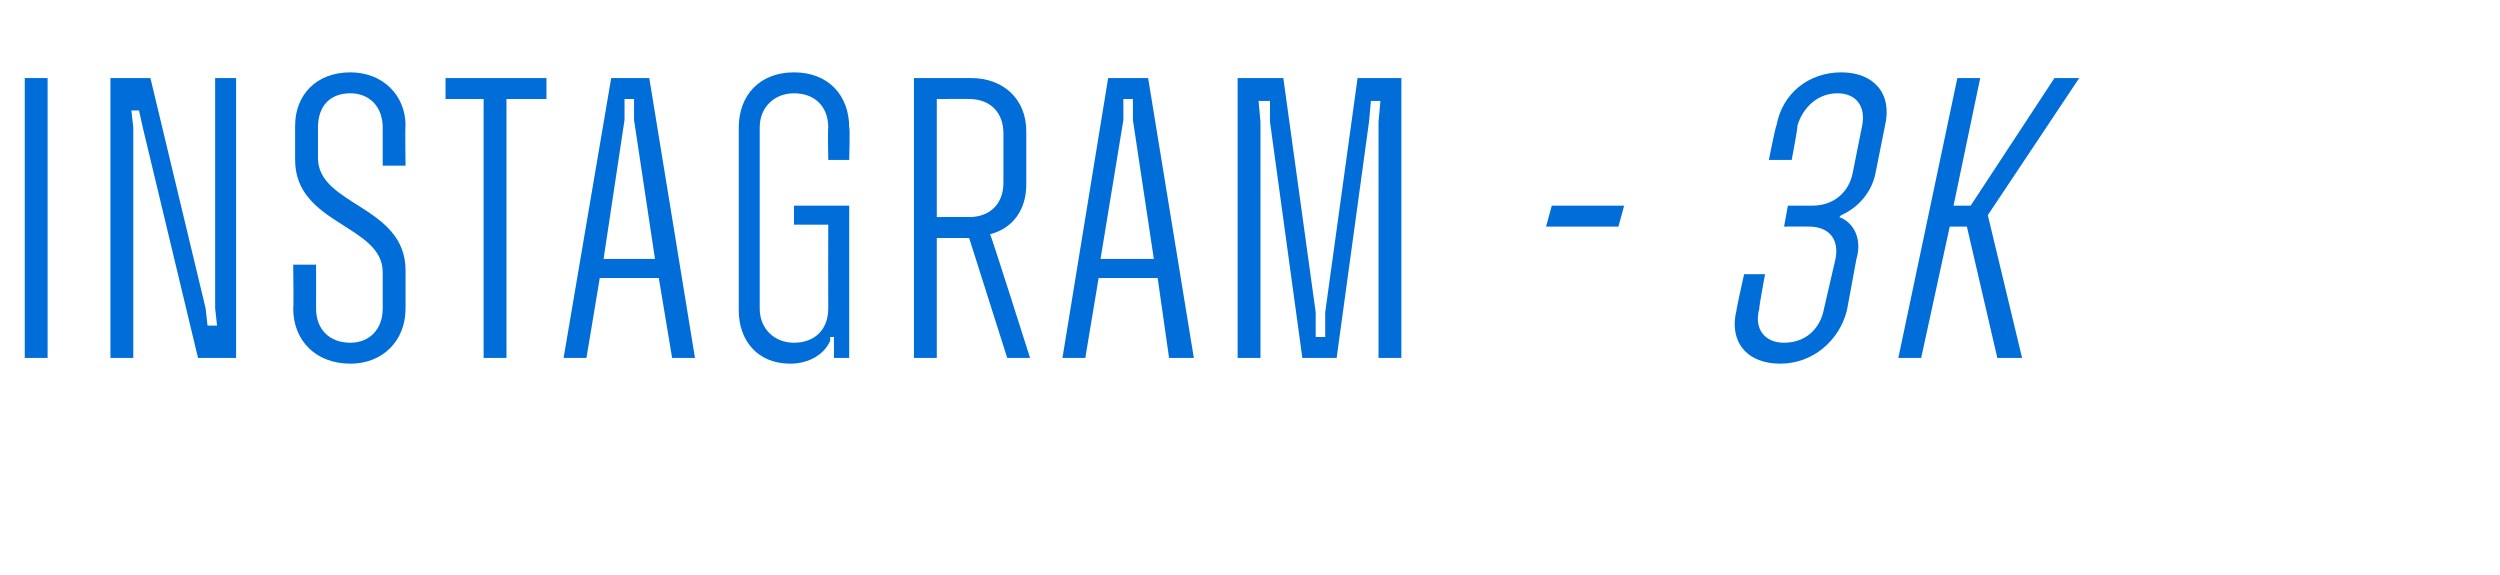 <?xml version="1.0" standalone="no"?><!DOCTYPE svg PUBLIC "-//W3C//DTD SVG 1.1//EN" "http://www.w3.org/Graphics/SVG/1.1/DTD/svg11.dtd"><svg xmlns="http://www.w3.org/2000/svg" version="1.1" width="131.3px" height="30.2px" viewBox="0 -2 131.3 30.2" style="top:-2px">  <desc>Instagram 3k</desc>  <defs/>  <g id="Polygon13407">    <path d="M 1.3 2.1 L 2.5 2.1 L 2.5 16.8 L 1.3 16.8 L 1.3 2.1 Z M 5.8 2.1 L 7.9 2.1 L 10.8 14.2 L 10.9 15.1 L 11.4 15.1 L 11.3 14.2 L 11.3 2.1 L 12.4 2.1 L 12.4 16.8 L 10.4 16.8 L 7.5 4.7 L 7.3 3.8 L 6.9 3.8 L 7 4.7 L 7 16.8 L 5.8 16.8 L 5.8 2.1 Z M 15.4 14.2 C 15.43 14.24 15.4 11.9 15.4 11.9 L 16.6 11.9 C 16.6 11.9 16.61 14.2 16.6 14.2 C 16.6 15.3 17.3 16 18.4 16 C 19.4 16 20.1 15.3 20.1 14.2 C 20.1 14.2 20.1 12.3 20.1 12.3 C 20.1 9.8 15.5 9.8 15.5 6.4 C 15.5 6.4 15.5 4.6 15.5 4.6 C 15.5 3 16.6 1.8 18.4 1.8 C 20.1 1.8 21.3 3 21.3 4.6 C 21.27 4.62 21.3 6.7 21.3 6.7 L 20.1 6.7 C 20.1 6.7 20.1 4.66 20.1 4.7 C 20.1 3.6 19.4 2.9 18.4 2.9 C 17.3 2.9 16.7 3.6 16.7 4.7 C 16.7 4.7 16.7 6.3 16.7 6.3 C 16.7 8.8 21.3 8.8 21.3 12.2 C 21.3 12.2 21.3 14.2 21.3 14.2 C 21.3 15.9 20.1 17.1 18.4 17.1 C 16.6 17.1 15.4 15.9 15.4 14.2 Z M 25.4 3.2 L 23.4 3.2 L 23.4 2.1 L 28.7 2.1 L 28.7 3.2 L 26.6 3.2 L 26.6 16.8 L 25.4 16.8 L 25.4 3.2 Z M 32.1 2.1 L 34.1 2.1 L 36.5 16.8 L 35.3 16.8 L 34.6 12.6 L 31.5 12.6 L 30.8 16.8 L 29.6 16.8 L 32.1 2.1 Z M 31.7 11.6 L 34.4 11.6 L 33.3 4.3 L 33.3 3.2 L 32.8 3.2 L 32.8 4.3 L 31.7 11.6 Z M 38.8 14.3 C 38.8 14.3 38.8 4.7 38.8 4.7 C 38.8 3 39.9 1.8 41.7 1.8 C 43.5 1.8 44.6 3 44.6 4.7 C 44.65 4.66 44.6 6.4 44.6 6.4 L 43.5 6.4 C 43.5 6.4 43.47 4.7 43.5 4.7 C 43.5 3.6 42.8 2.9 41.7 2.9 C 40.7 2.9 39.9 3.6 39.9 4.7 C 39.9 4.7 39.9 14.2 39.9 14.2 C 39.9 15.3 40.7 16 41.7 16 C 42.8 16 43.5 15.3 43.5 14.2 C 43.49 14.2 43.5 9.8 43.5 9.8 L 41.7 9.8 L 41.7 8.8 L 44.6 8.8 L 44.6 16.8 L 43.8 16.8 L 43.8 15.9 L 43.8 15.7 L 43.6 15.7 C 43.6 15.7 43.6 15.9 43.6 15.9 C 43.3 16.6 42.5 17.1 41.5 17.1 C 39.8 17.1 38.8 15.9 38.8 14.3 Z M 48 2.1 C 48 2.1 51.01 2.1 51 2.1 C 52.7 2.1 53.9 3.2 53.9 4.9 C 53.9 4.9 53.9 7.7 53.9 7.7 C 53.9 9 53.2 10 52 10.3 C 52.04 10.31 54.1 16.8 54.1 16.8 L 52.9 16.8 L 50.9 10.5 L 49.2 10.5 L 49.2 16.8 L 48 16.8 L 48 2.1 Z M 49.2 3.2 L 49.2 9.4 C 49.2 9.4 50.92 9.39 50.9 9.4 C 52 9.4 52.7 8.7 52.7 7.6 C 52.7 7.6 52.7 5 52.7 5 C 52.7 3.9 52 3.2 50.9 3.2 C 50.92 3.19 49.2 3.2 49.2 3.2 Z M 58.2 2.1 L 60.3 2.1 L 62.7 16.8 L 61.4 16.8 L 60.8 12.6 L 57.7 12.6 L 57 16.8 L 55.8 16.8 L 58.2 2.1 Z M 57.8 11.6 L 60.6 11.6 L 59.5 4.3 L 59.5 3.2 L 59 3.2 L 59 4.3 L 57.8 11.6 Z M 65 2.1 L 67.4 2.1 L 69.1 14.4 L 69.1 15.7 L 69.6 15.7 L 69.6 14.4 L 71.3 2.1 L 73.6 2.1 L 73.6 16.8 L 72.4 16.8 L 72.4 4.4 L 72.5 3.3 L 72 3.3 L 71.9 4.4 L 70.2 16.8 L 68.4 16.8 L 66.7 4.4 L 66.7 3.3 L 66.1 3.3 L 66.2 4.4 L 66.2 16.8 L 65 16.8 L 65 2.1 Z M 81.5 8.8 L 85.3 8.8 L 85 9.9 L 81.2 9.9 L 81.5 8.8 Z M 91.2 14.3 C 91.18 14.28 91.6 12.4 91.6 12.4 L 92.7 12.4 C 92.7 12.4 92.36 14.24 92.4 14.2 C 92.1 15.3 92.7 16 93.7 16 C 94.8 16 95.6 15.3 95.8 14.2 C 95.8 14.2 96.4 11.6 96.4 11.6 C 96.6 10.6 96.1 9.9 95 9.9 C 95 9.89 93.7 9.9 93.7 9.9 L 93.9 8.8 C 93.9 8.8 95.23 8.8 95.2 8.8 C 96.3 8.8 97.1 8.1 97.3 7.1 C 97.3 7.1 97.8 4.6 97.8 4.6 C 98 3.6 97.5 2.9 96.5 2.9 C 95.5 2.9 94.7 3.6 94.4 4.6 C 94.44 4.62 94.1 6.4 94.1 6.4 L 92.9 6.4 C 92.9 6.4 93.26 4.58 93.3 4.6 C 93.6 2.9 95 1.8 96.7 1.8 C 98.4 1.8 99.4 2.9 99 4.6 C 99 4.6 98.5 7.1 98.5 7.1 C 98.3 8.1 97.6 8.9 96.7 9.3 C 96.7 9.3 96.6 9.4 96.6 9.4 C 97.4 9.7 97.8 10.6 97.5 11.6 C 97.5 11.6 97 14.3 97 14.3 C 96.6 15.9 95.2 17.1 93.5 17.1 C 91.7 17.1 90.8 15.9 91.2 14.3 Z M 102.8 2.1 L 104 2.1 L 102.6 8.8 L 103.5 8.8 L 107.9 2.1 L 109.2 2.1 L 104.4 9.3 L 106.2 16.8 L 104.9 16.8 L 103.3 9.9 L 102.4 9.9 L 100.9 16.8 L 99.7 16.8 L 102.8 2.1 Z " stroke="none" fill="#006dd9"/>  </g></svg>
